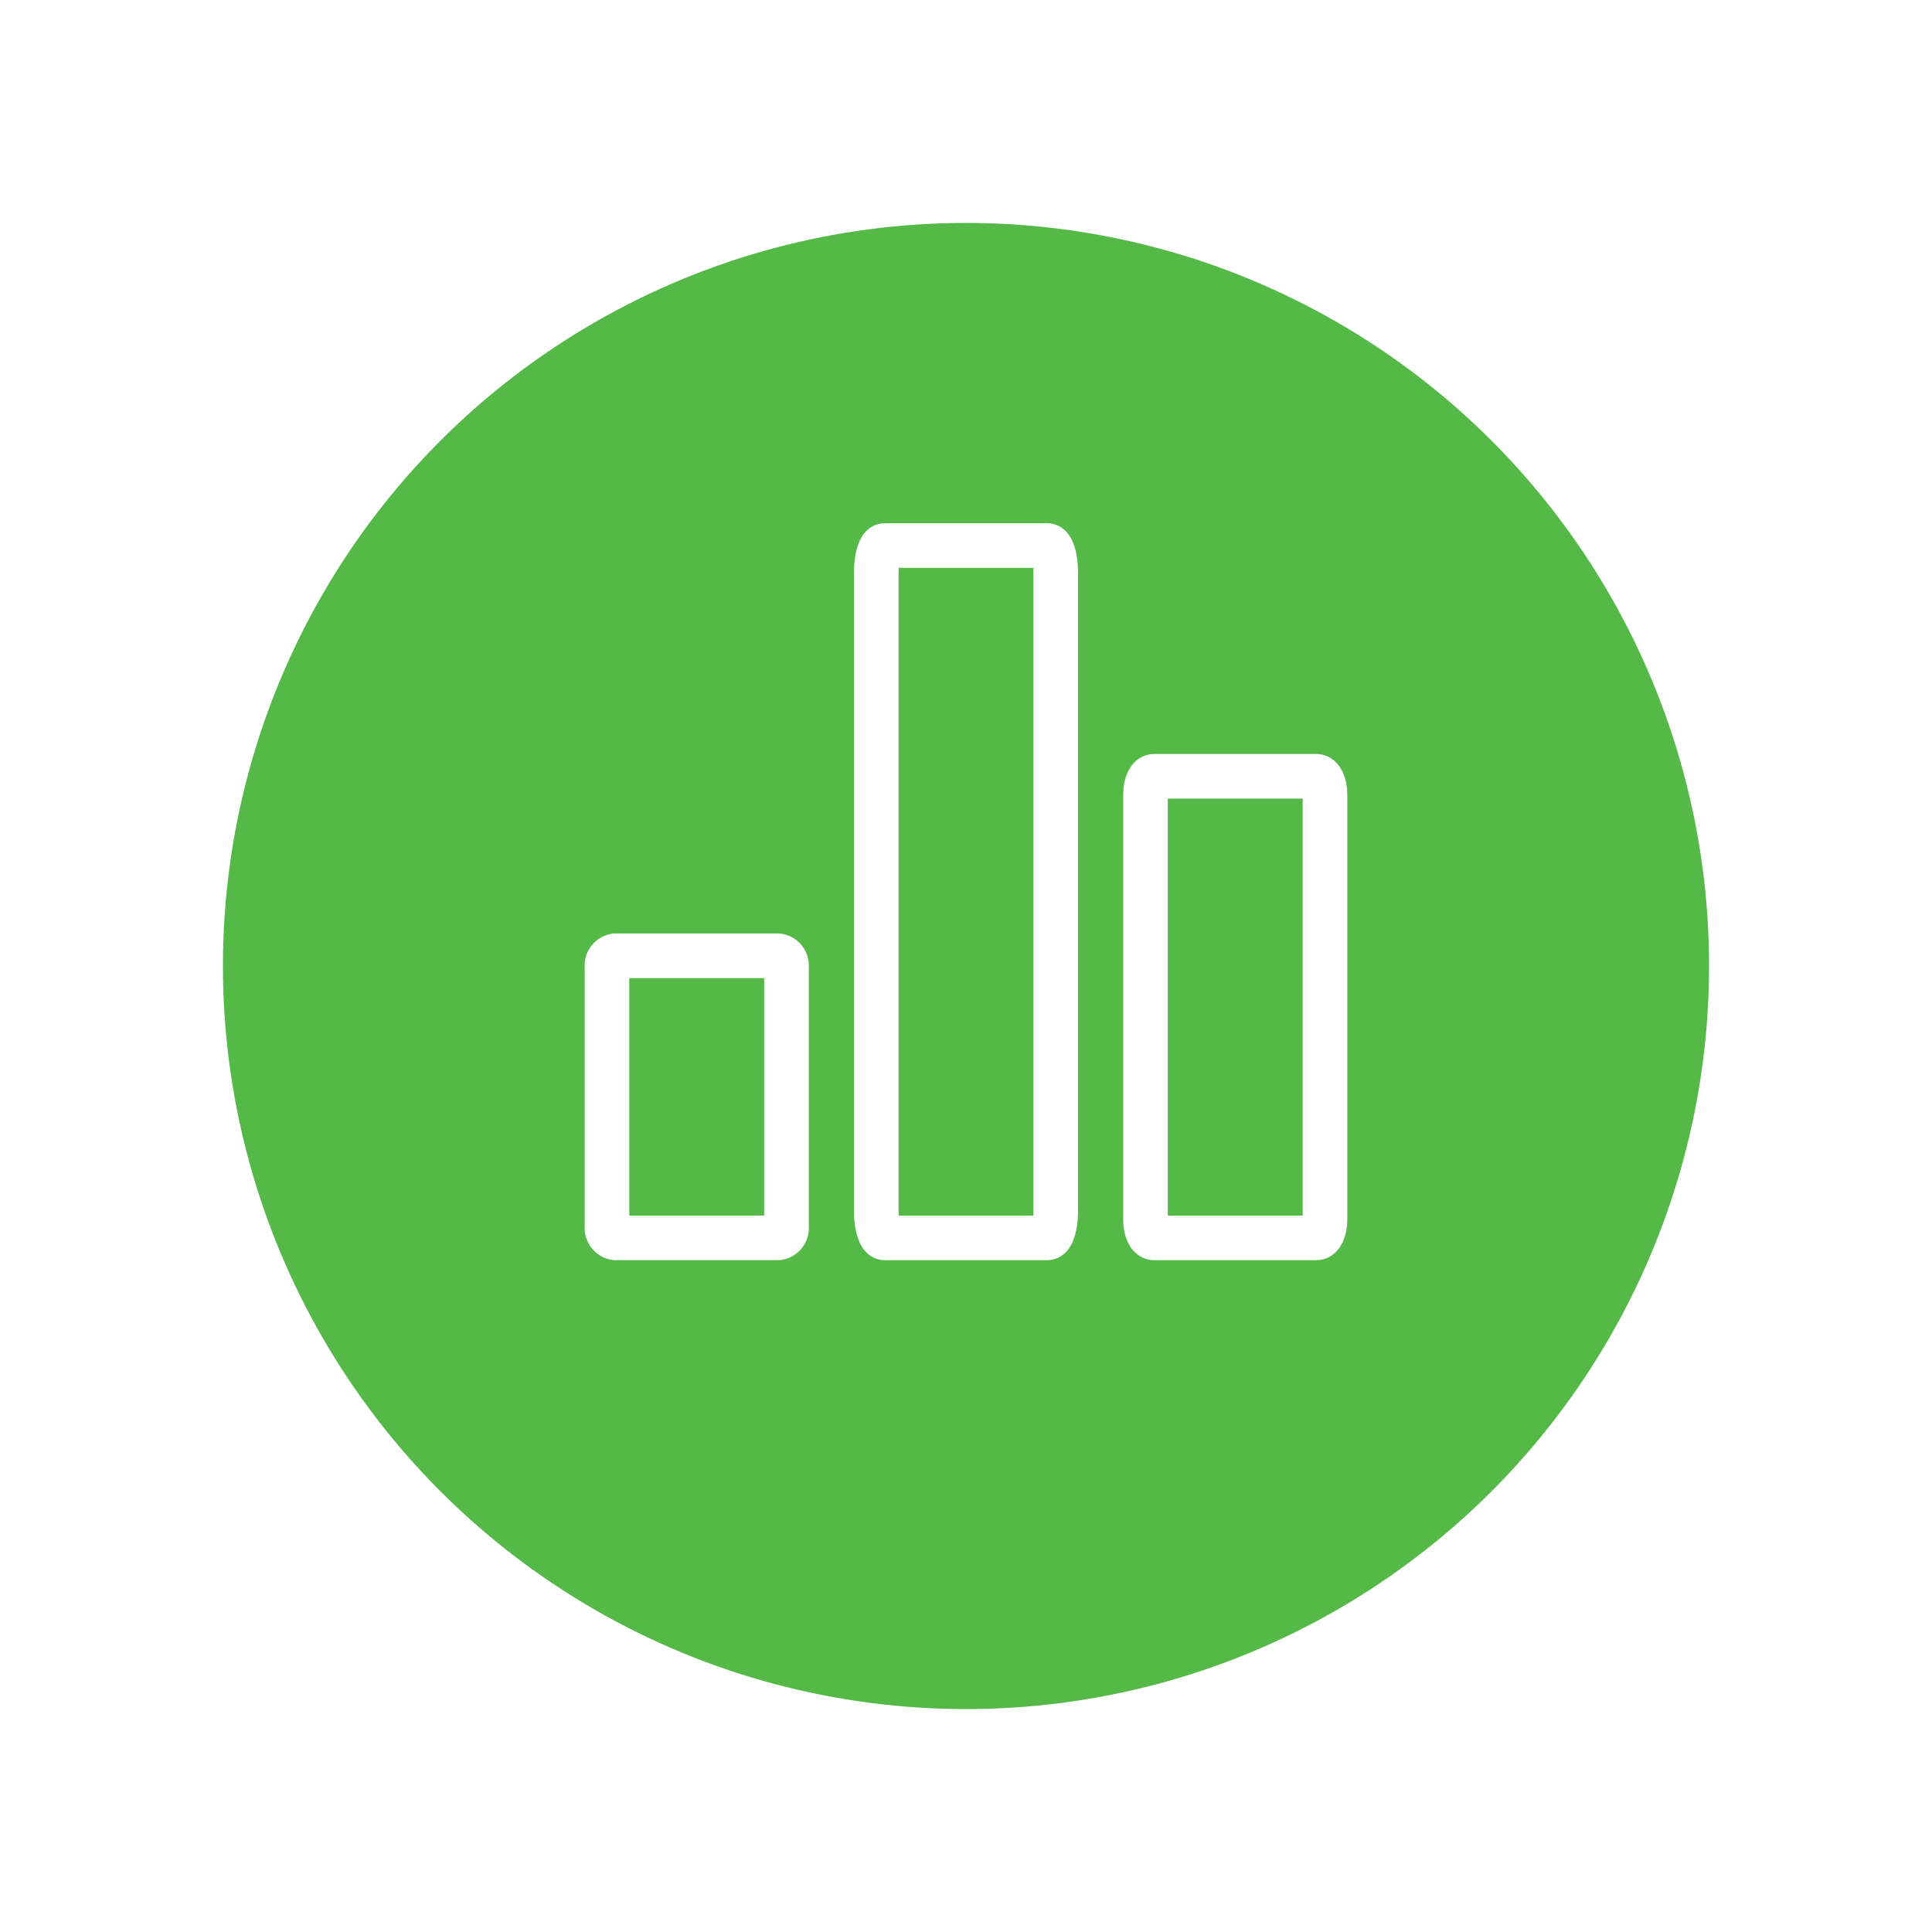 <svg xmlns="http://www.w3.org/2000/svg" xmlns:xlink="http://www.w3.org/1999/xlink" width="130" height="130" viewBox="0 0 130 130">
  <defs>
    <filter id="Ellipse_58" x="0" y="0" width="130" height="130" filterUnits="userSpaceOnUse">
      <feOffset dy="5" input="SourceAlpha"/>
      <feGaussianBlur stdDeviation="5" result="blur"/>
      <feFlood flood-opacity="0.2"/>
      <feComposite operator="in" in2="blur"/>
      <feComposite in="SourceGraphic"/>
    </filter>
  </defs>
  <g id="icon_Results" transform="translate(15 10)">
    <g transform="matrix(1, 0, 0, 1, -15, -10)" filter="url(#Ellipse_58)">
      <circle id="Ellipse_58-2" data-name="Ellipse 58" cx="50" cy="50" r="50" transform="translate(15 10)" fill="#54b947"/>
    </g>
    <g id="EVENITY_Icon_-_Clinical_Data" data-name="EVENITY Icon - Clinical Data" transform="translate(25.844 26.707)">
      <path id="Path_5391" data-name="Path 5391" d="M12.078,18.251a.665.665,0,0,1-.563.728H.56A.665.665,0,0,1,0,18.251V.728A.665.665,0,0,1,.56,0H11.515a.665.665,0,0,1,.563.728Z" transform="translate(0 27.606)" fill="none" stroke="#fff" stroke-width="3"/>
      <path id="Path_5391-2" data-name="Path 5391" d="M12.078,44.8c0,.979-.253,1.788-.563,1.788H.56c-.307,0-.56-.809-.56-1.788V1.788C0,.809.253,0,.56,0H11.515c.309,0,.563.809.563,1.788Z" transform="translate(18.117)" fill="none" stroke="#fff" stroke-width="3"/>
      <path id="Path_5391-3" data-name="Path 5391" d="M12.078,29.865c0,.653-.253,1.192-.563,1.192H.56c-.307,0-.56-.539-.56-1.192V1.192C0,.539.253,0,.56,0H11.515c.309,0,.563.539.563,1.192Z" transform="translate(36.234 15.529)" fill="none" stroke="#fff" stroke-width="3"/>
    </g>
  </g>
</svg>
